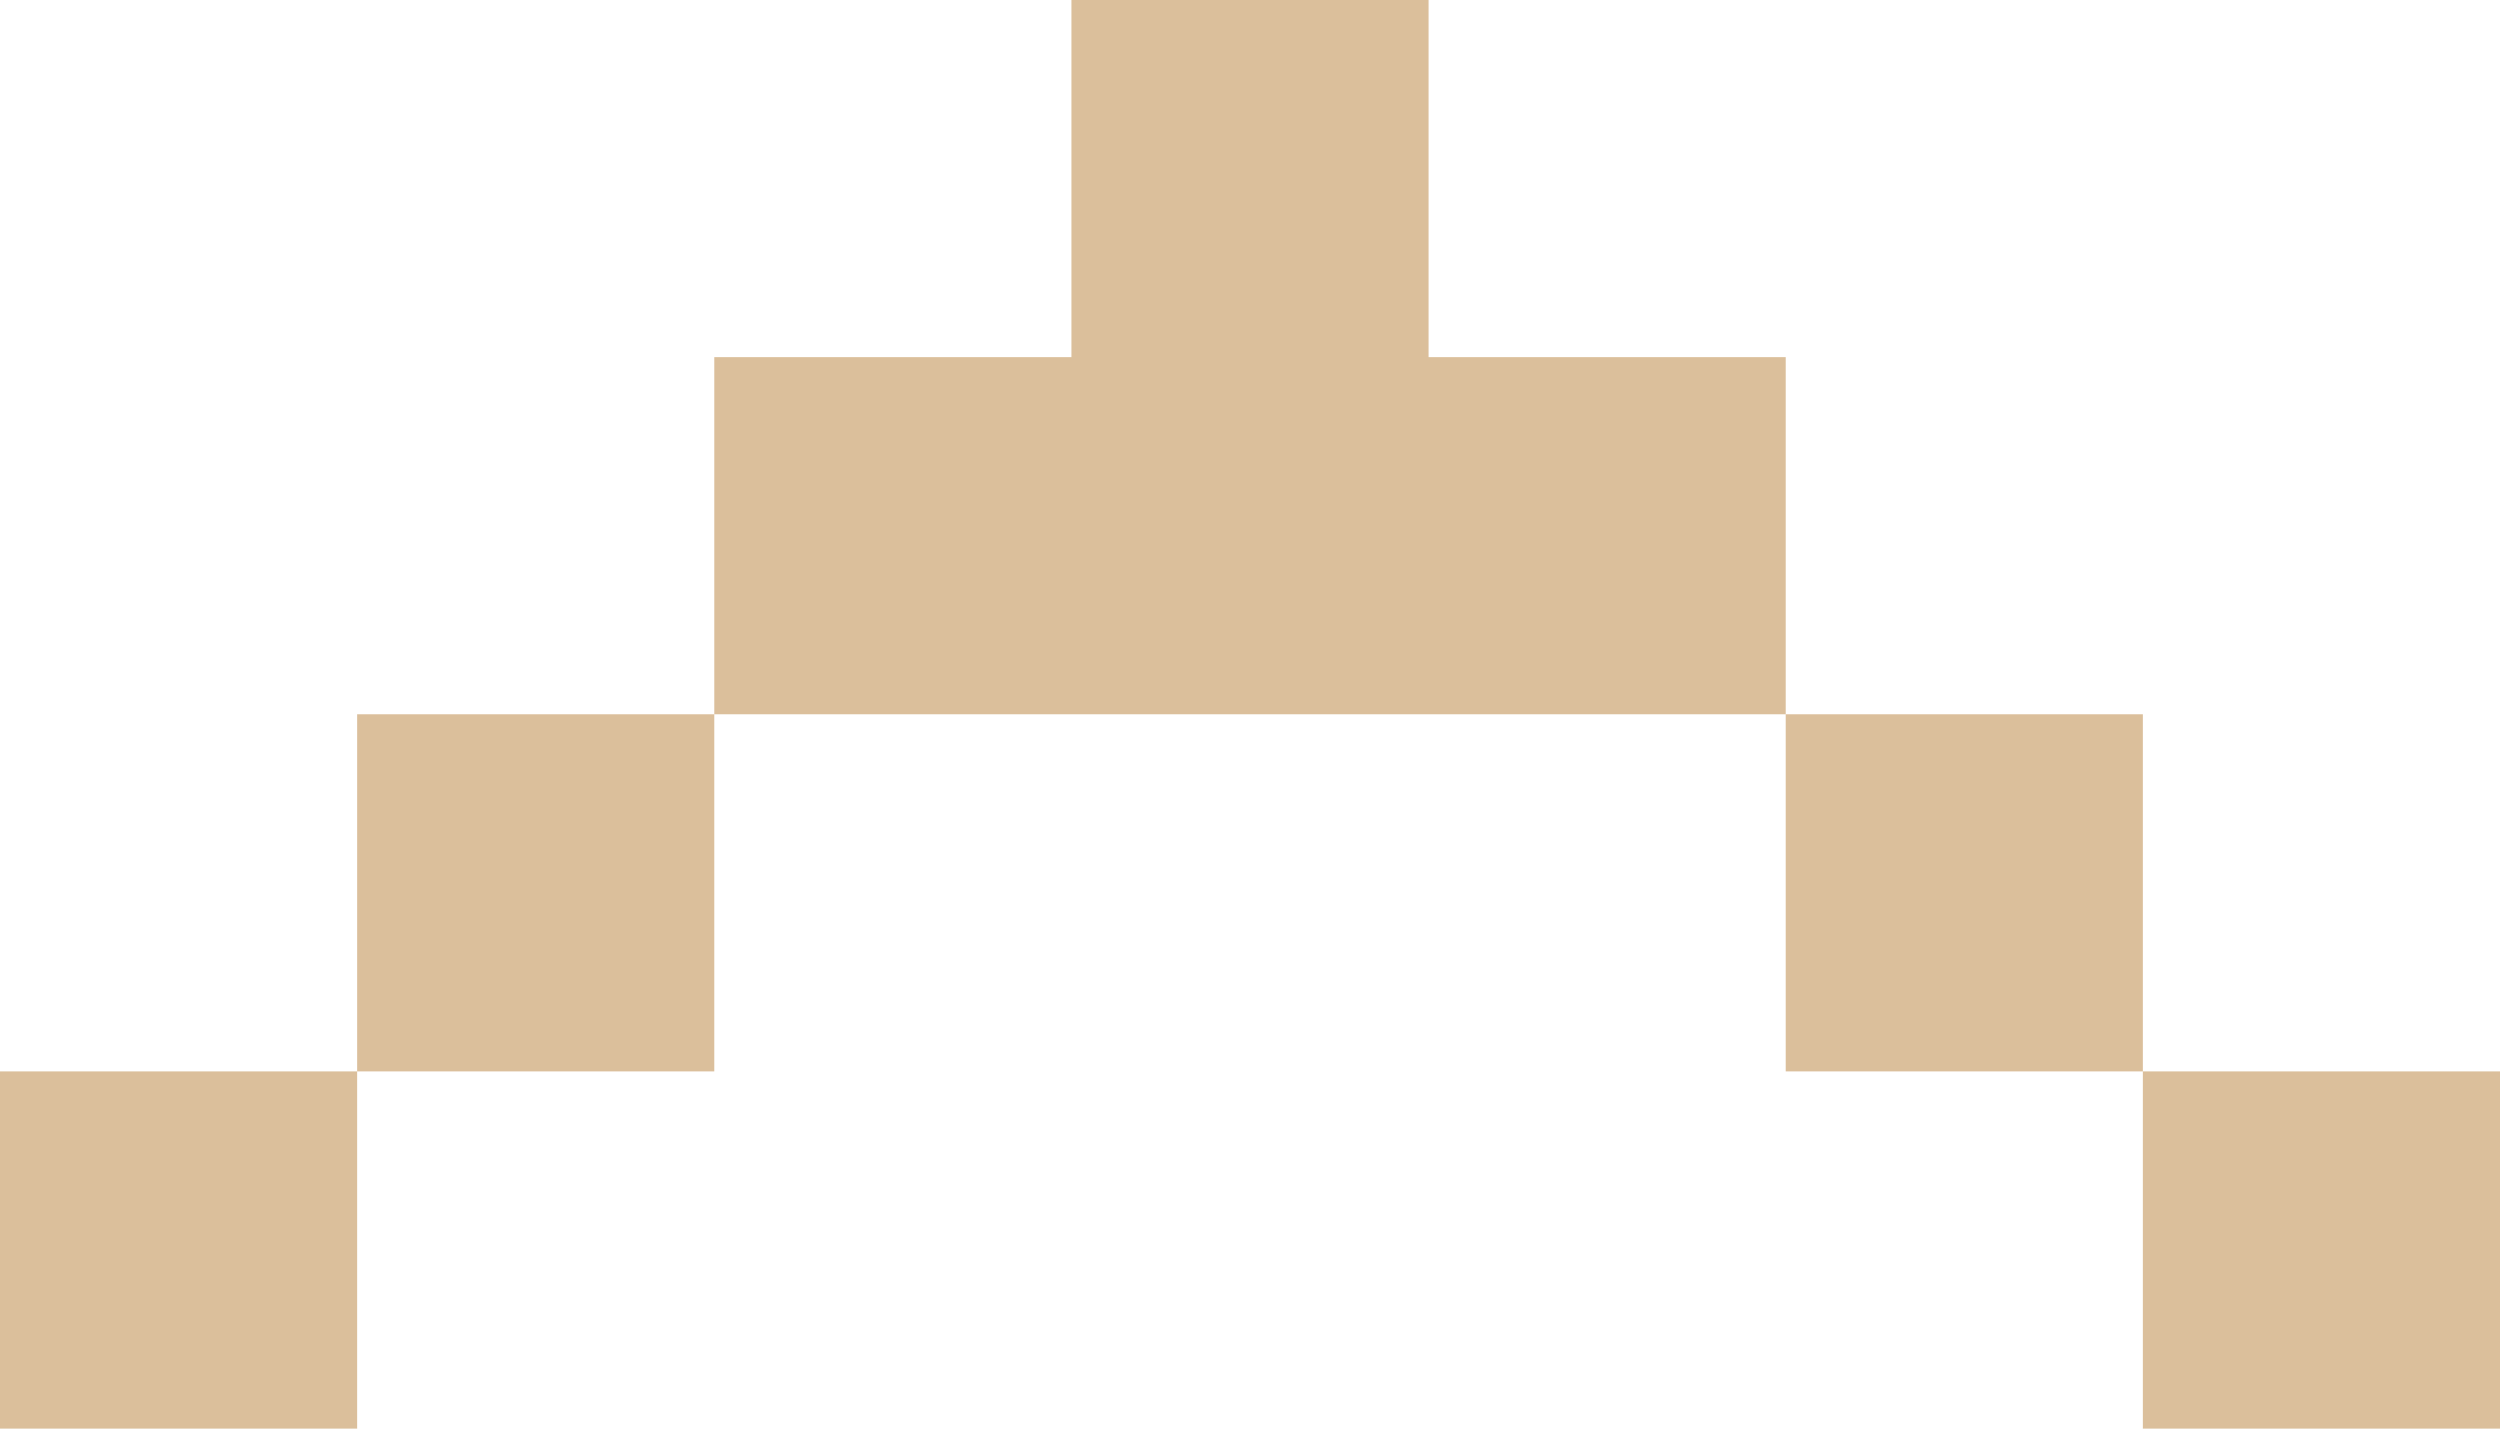 <svg xmlns="http://www.w3.org/2000/svg" width="14" height="8" fill="none" viewBox="0 0 14 8">
  <path fill="#DBBF9B" fill-rule="evenodd" d="M10 4H4V2h2V0h2v2h2v2Zm2 2h-2V4h2v2Zm0 0h2v2h-2V6ZM2 6h2V4H2v2Zm0 0H0v2h2V6Z" clip-rule="evenodd"/>
</svg>
